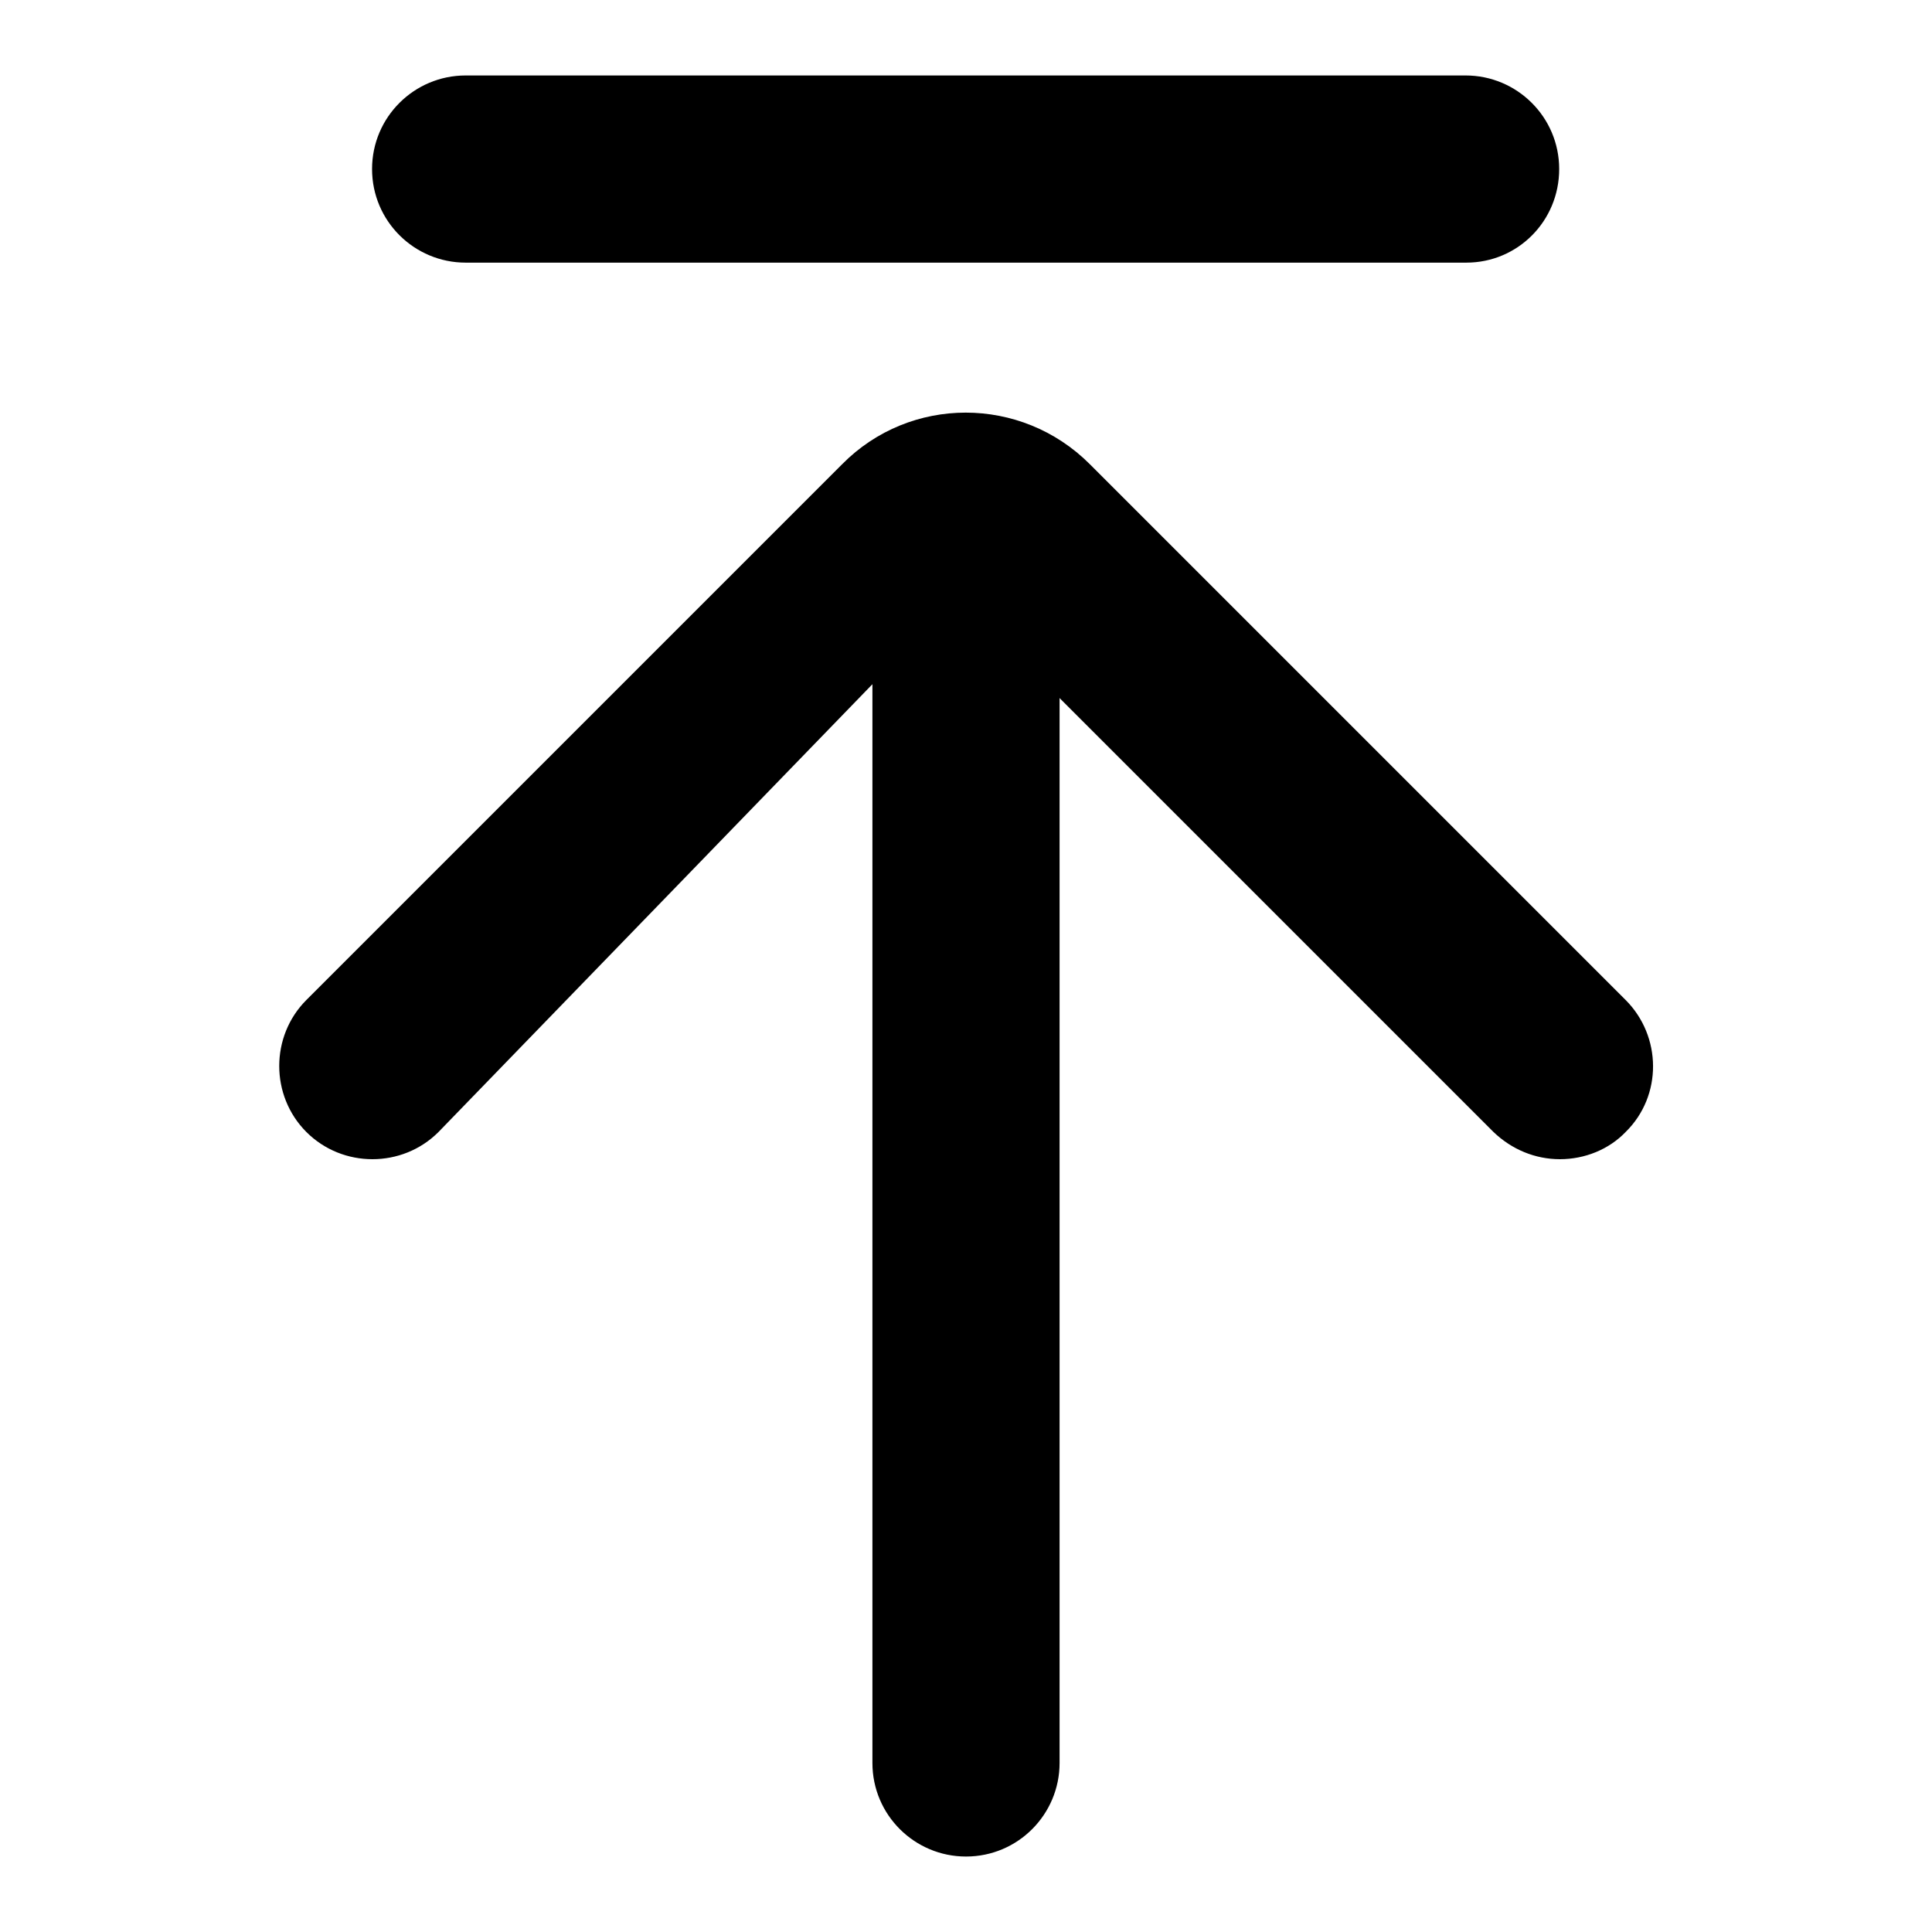 <?xml version="1.0" encoding="utf-8"?>
<!-- Svg Vector Icons : http://www.onlinewebfonts.com/icon -->
<!DOCTYPE svg PUBLIC "-//W3C//DTD SVG 1.1//EN" "http://www.w3.org/Graphics/SVG/1.1/DTD/svg11.dtd">
<svg version="1.1" xmlns="http://www.w3.org/2000/svg" xmlns:xlink="http://www.w3.org/1999/xlink" x="0px" y="0px" viewBox="0 0 256 256" enable-background="new 0 0 256 256" xml:space="preserve">
<g> <path fill="#000000" d="M128,246c-6.8,0-12.4-5.5-12.4-12.4V71.7c0-6.8,5.5-12.4,12.4-12.4c6.8,0,12.4,5.5,12.4,12.4v161.9 C140.4,240.4,134.9,246,128,246C128,246,128,246,128,246z"/> <path fill="#000000" d="M206.7,153.6c-3.3,0-6.4-1.3-8.8-3.6l-71-71l-68.8,71c-4.8,4.8-12.7,4.8-17.5,0c-4.8-4.8-4.8-12.7,0-17.5 l71-71c9-9.1,23.7-9.1,32.8,0c0,0,0,0,0,0l71,71c4.8,4.8,4.9,12.7,0,17.5C213.2,152.3,210,153.6,206.7,153.6L206.7,153.6z"/> <path fill="#000000" d="M194.3,34.8H61.7c-6.8,0-12.4-5.5-12.4-12.4S54.9,10,61.7,10h132.5c6.8,0,12.4,5.5,12.4,12.4 S201.1,34.8,194.3,34.8L194.3,34.8z"/></g>
</svg>